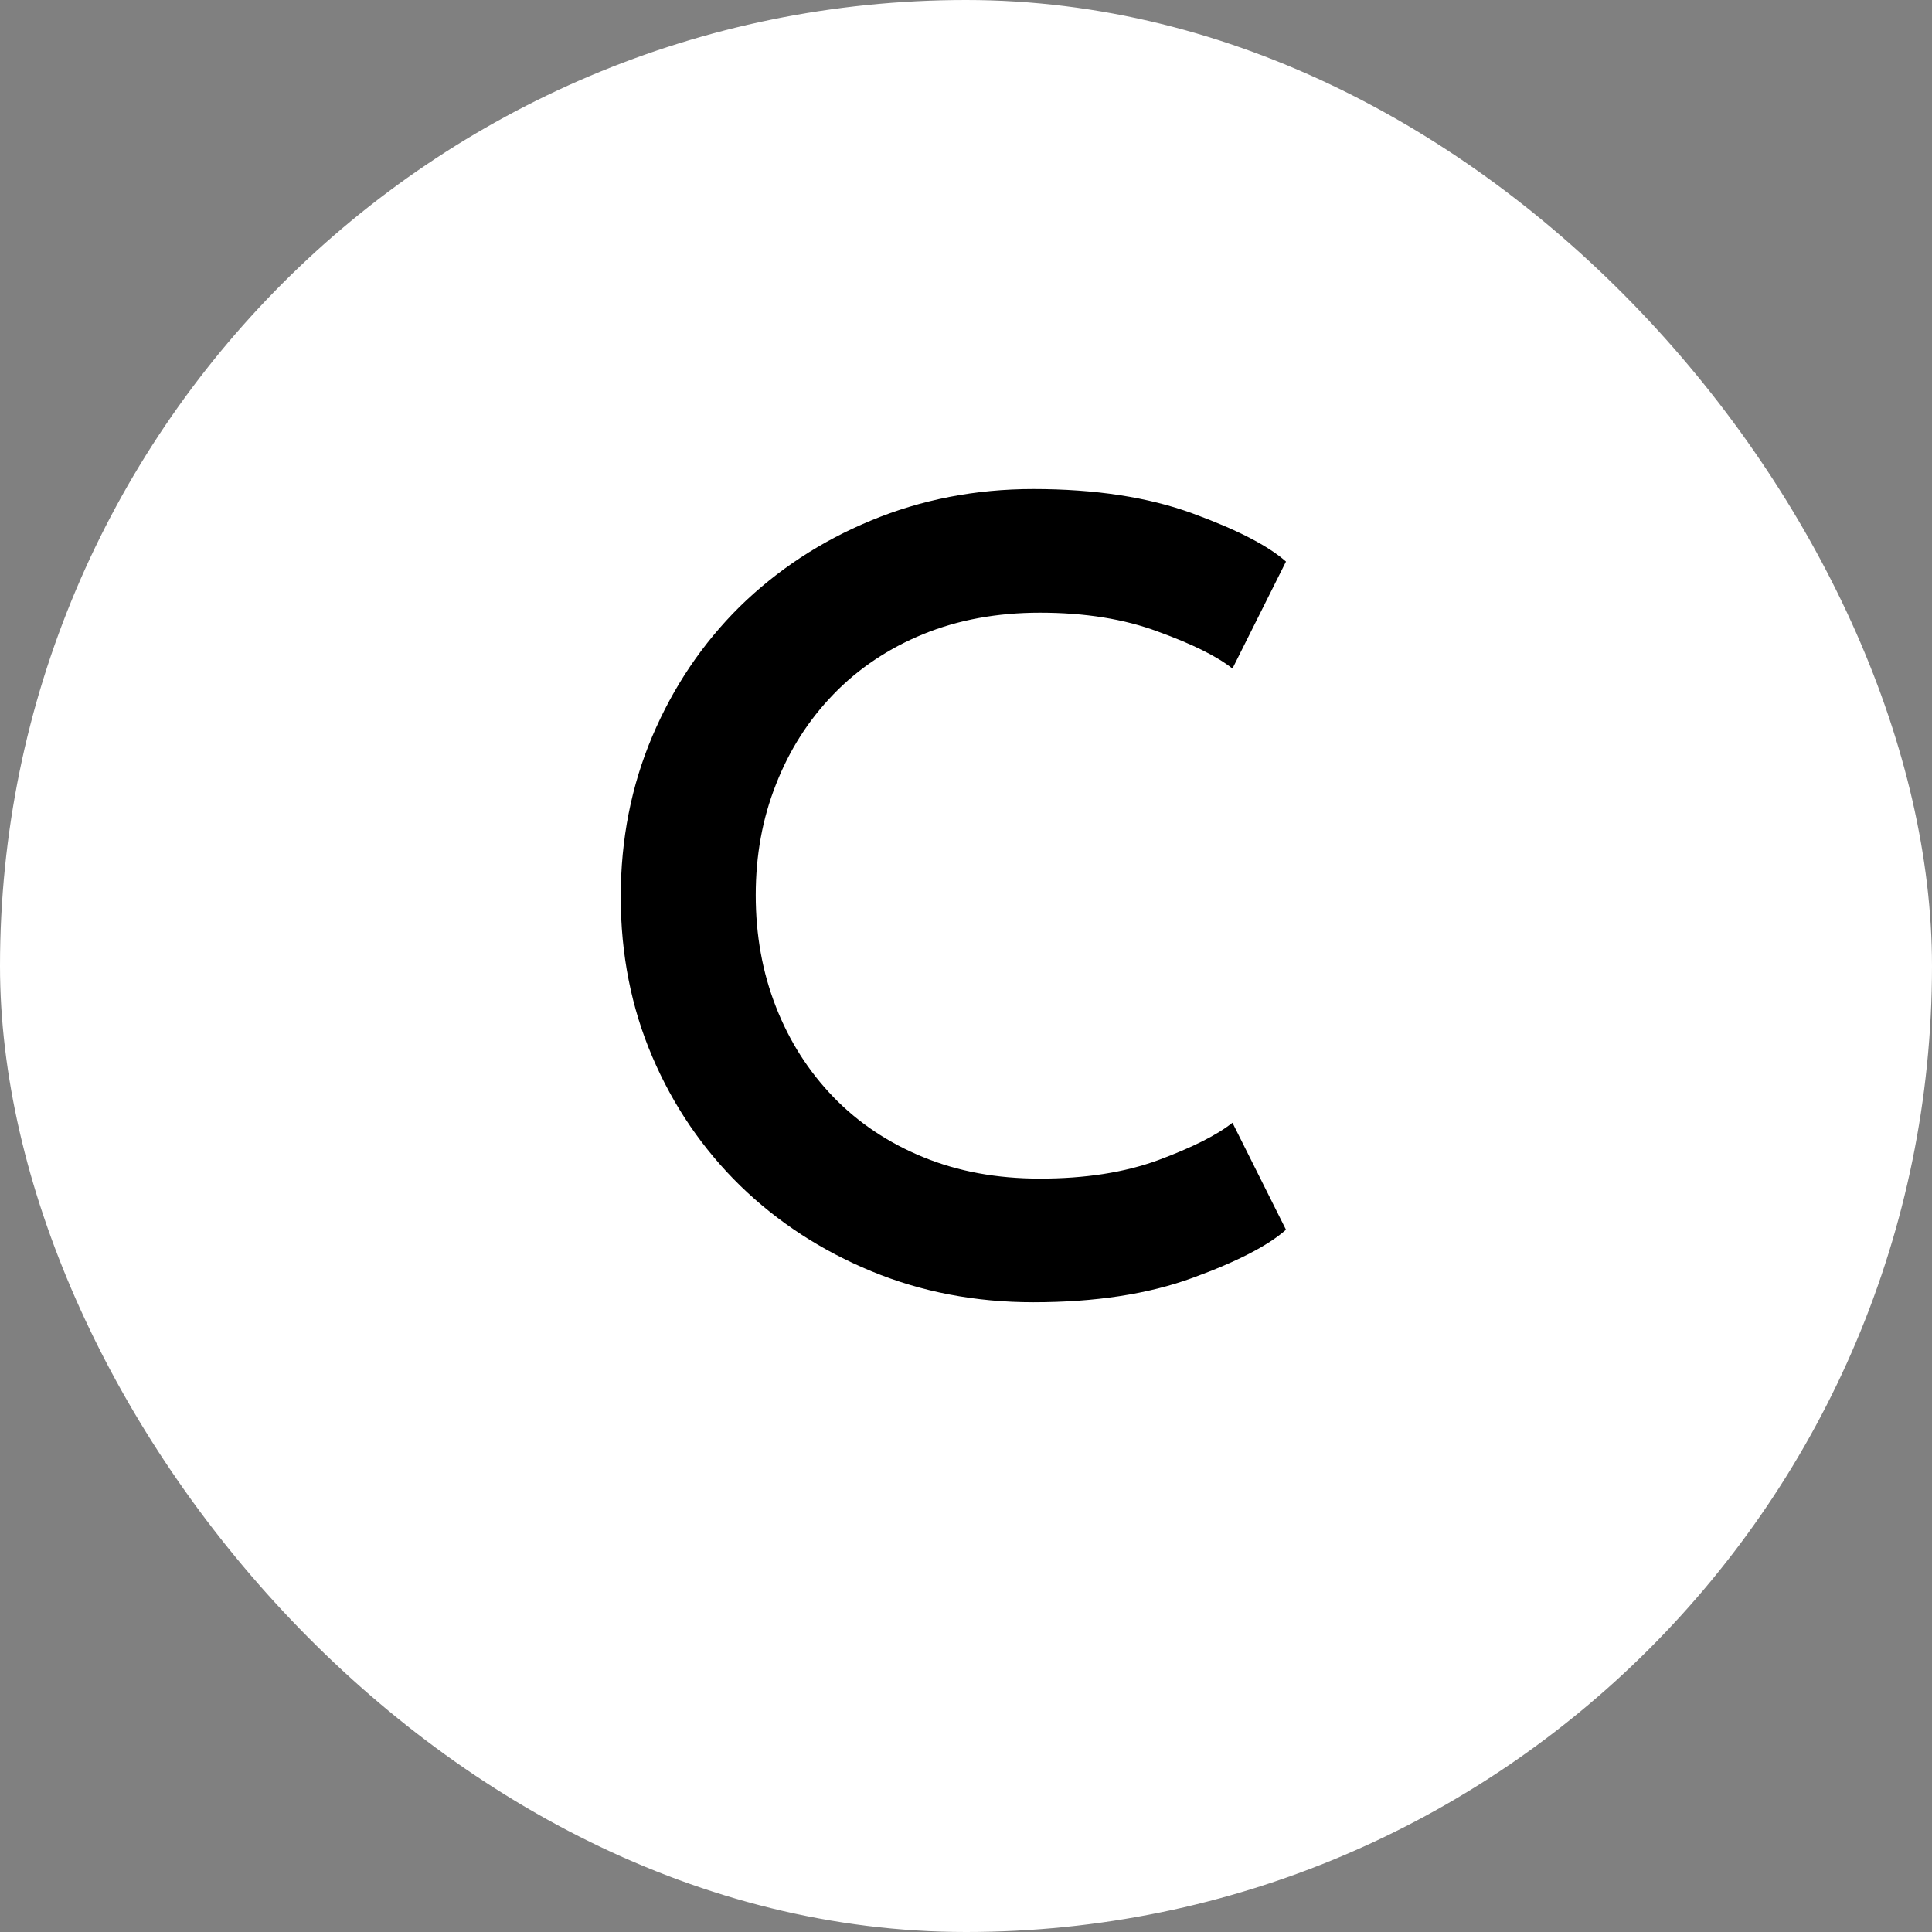 <svg width="24" height="24" viewBox="0 0 24 24" fill="none" xmlns="http://www.w3.org/2000/svg">
<rect x="0" y="0" width="24" height="24" fill="#808080" stroke="none"/>
<rect width="24" height="24" rx="12" fill="white"/>
<path d="M12.918 14.641C13.479 14.641 13.969 14.565 14.387 14.412C14.81 14.255 15.118 14.1 15.31 13.947L15.975 15.276C15.753 15.473 15.367 15.673 14.815 15.874C14.264 16.076 13.604 16.177 12.836 16.177C12.118 16.177 11.448 16.049 10.828 15.793C10.207 15.537 9.663 15.183 9.196 14.73C8.728 14.272 8.364 13.738 8.103 13.127C7.842 12.517 7.711 11.855 7.711 11.141C7.711 10.427 7.842 9.762 8.103 9.147C8.364 8.532 8.726 7.995 9.188 7.537C9.656 7.079 10.2 6.722 10.82 6.466C11.446 6.206 12.118 6.075 12.836 6.075C13.604 6.075 14.264 6.176 14.815 6.378C15.367 6.58 15.753 6.779 15.975 6.976L15.31 8.305C15.118 8.153 14.81 8 14.387 7.847C13.969 7.69 13.479 7.611 12.918 7.611C12.386 7.611 11.903 7.7 11.47 7.877C11.037 8.054 10.665 8.303 10.355 8.623C10.045 8.943 9.806 9.317 9.639 9.745C9.471 10.169 9.388 10.627 9.388 11.119C9.388 11.616 9.471 12.079 9.639 12.507C9.806 12.935 10.045 13.309 10.355 13.63C10.665 13.95 11.037 14.198 11.47 14.375C11.903 14.553 12.386 14.641 12.918 14.641Z" fill="black"/>
</svg>
